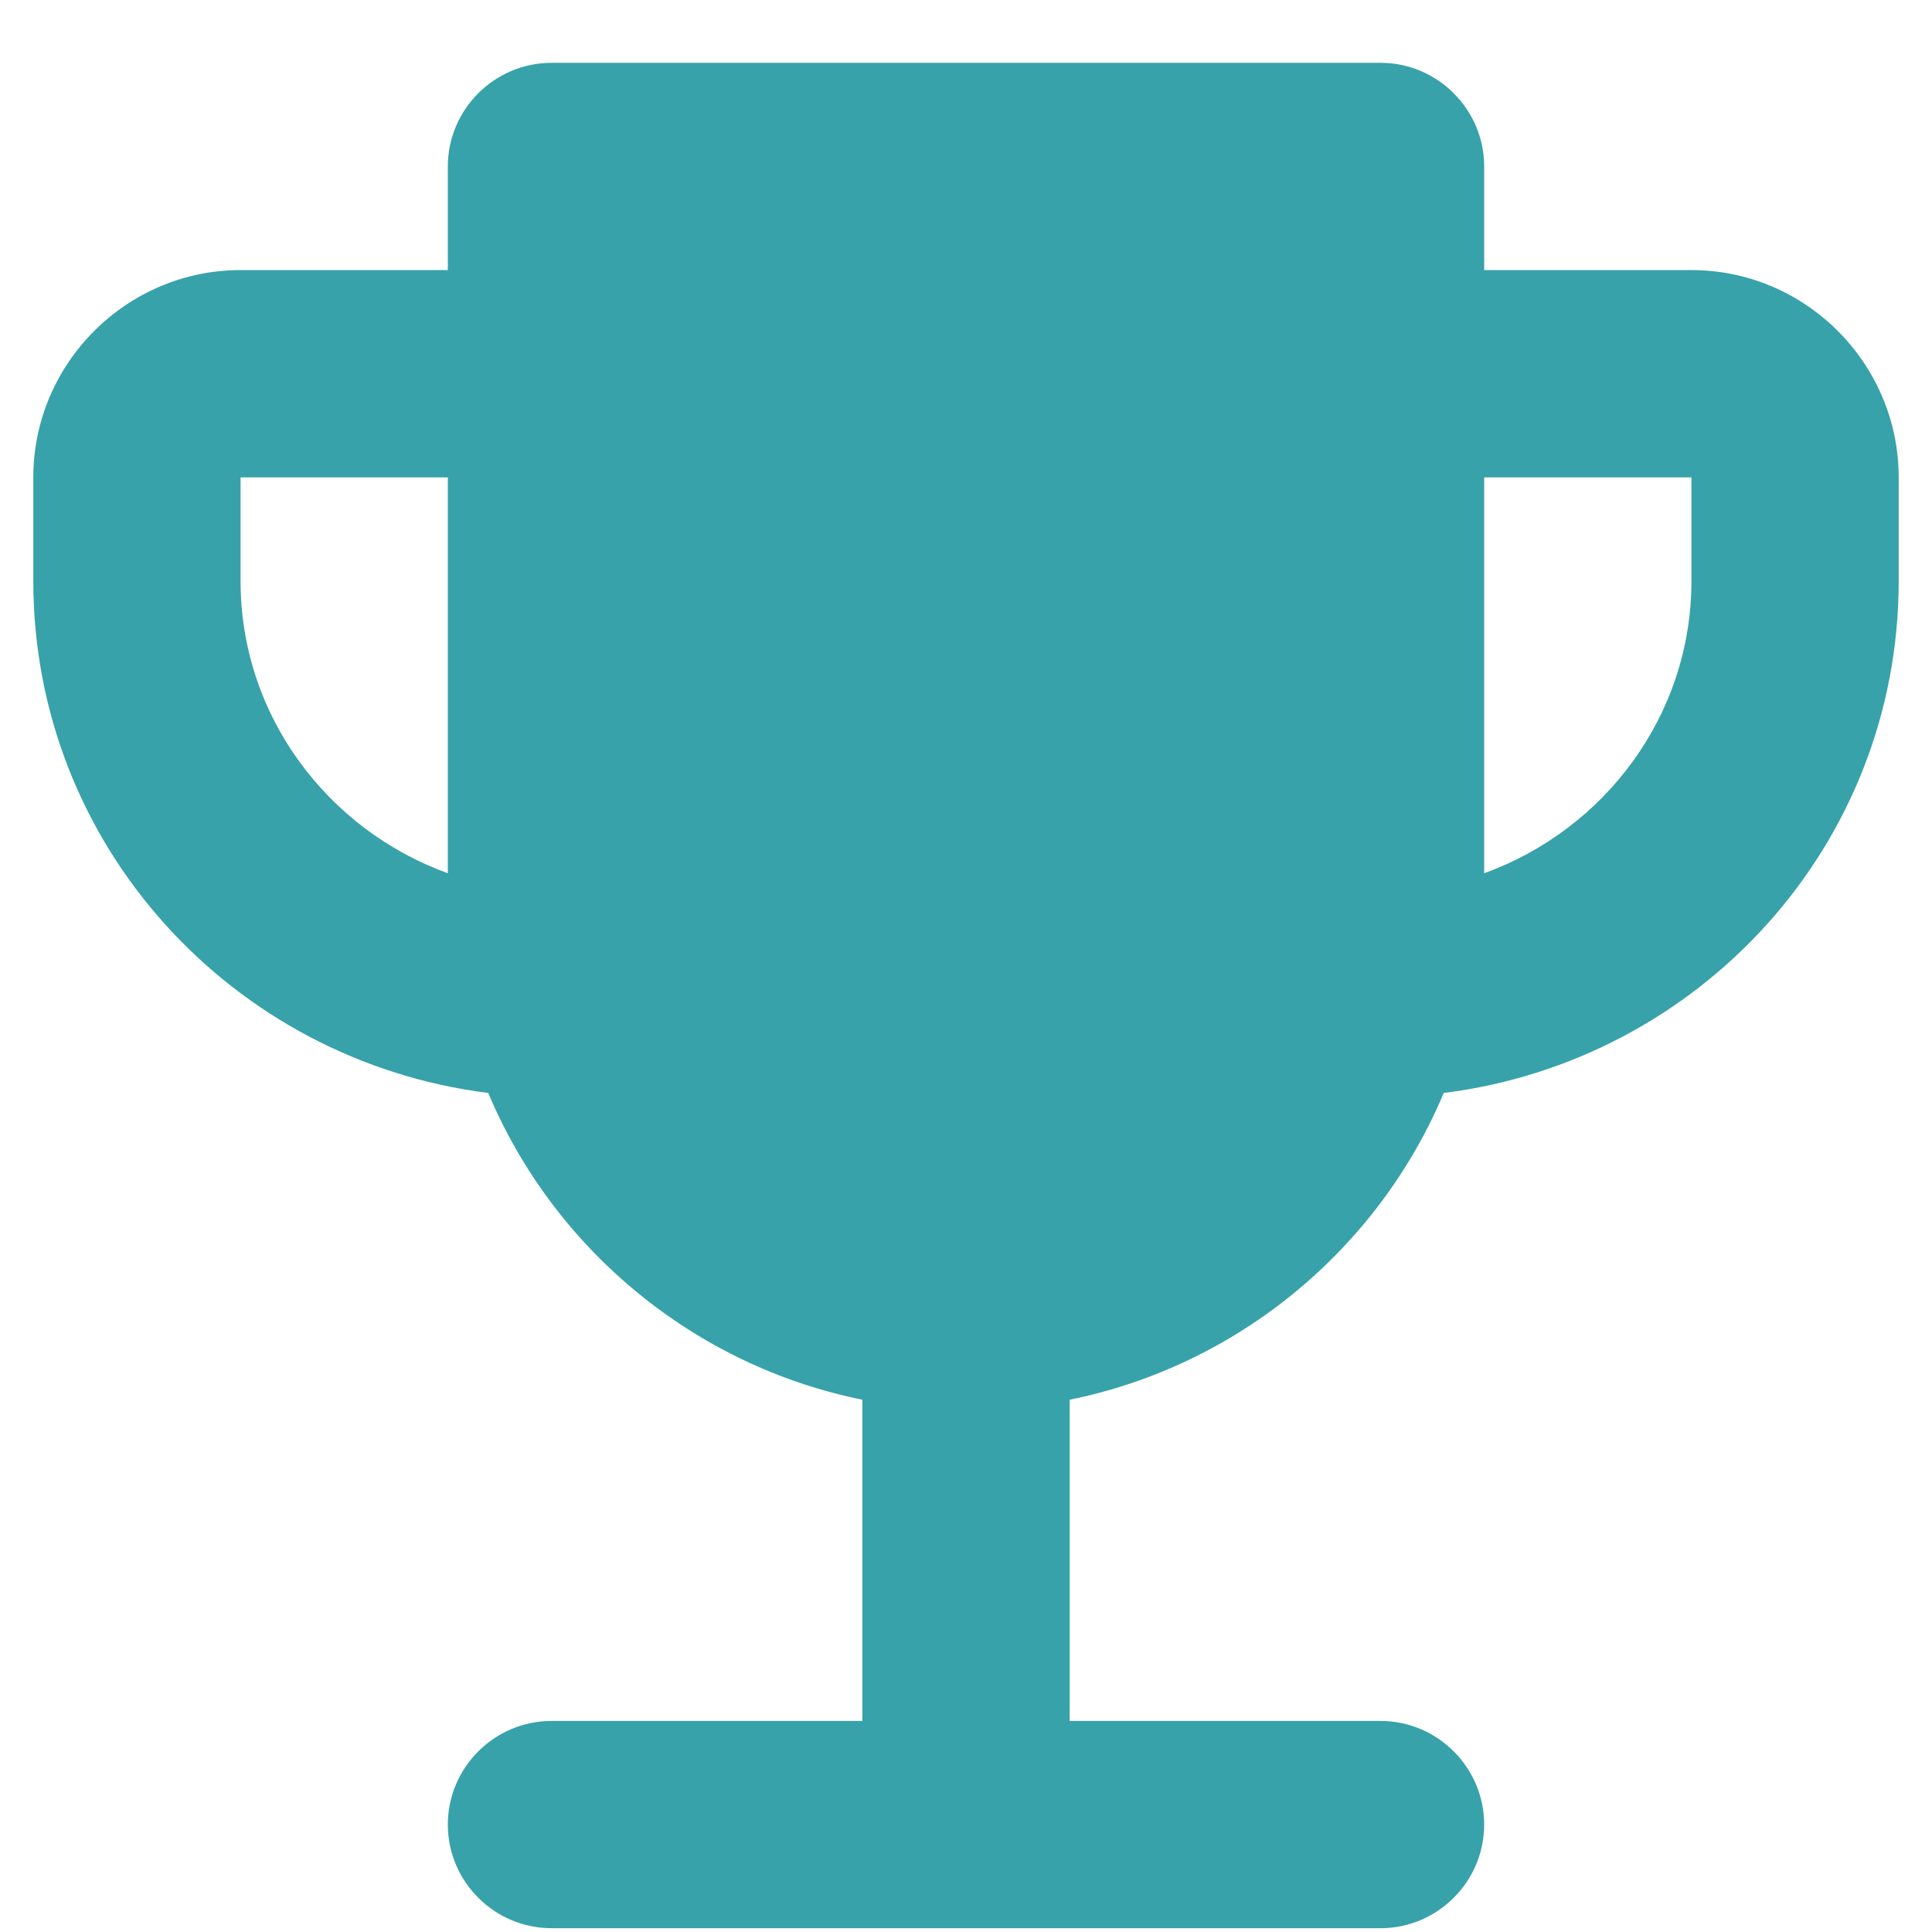 <svg width="29" height="29" viewBox="0 0 29 29" fill="none" xmlns="http://www.w3.org/2000/svg">
<path d="M25.389 4.054H22.278V2.499C22.278 1.643 21.578 0.943 20.722 0.943H8.278C7.422 0.943 6.722 1.643 6.722 2.499V4.054H3.611C1.9 4.054 0.5 5.454 0.5 7.166V8.721C0.5 12.688 3.487 15.923 7.329 16.406C8.309 18.739 10.409 20.497 12.944 21.01V25.832H8.278C7.422 25.832 6.722 26.532 6.722 27.388C6.722 28.243 7.422 28.943 8.278 28.943H20.722C21.578 28.943 22.278 28.243 22.278 27.388C22.278 26.532 21.578 25.832 20.722 25.832H16.056V21.01C18.591 20.497 20.691 18.739 21.671 16.406C25.513 15.923 28.5 12.688 28.5 8.721V7.166C28.5 5.454 27.1 4.054 25.389 4.054ZM3.611 8.721V7.166H6.722V13.108C4.918 12.454 3.611 10.743 3.611 8.721ZM25.389 8.721C25.389 10.743 24.082 12.454 22.278 13.108V7.166H25.389V8.721Z" fill="#37A2A9"/>
</svg>
